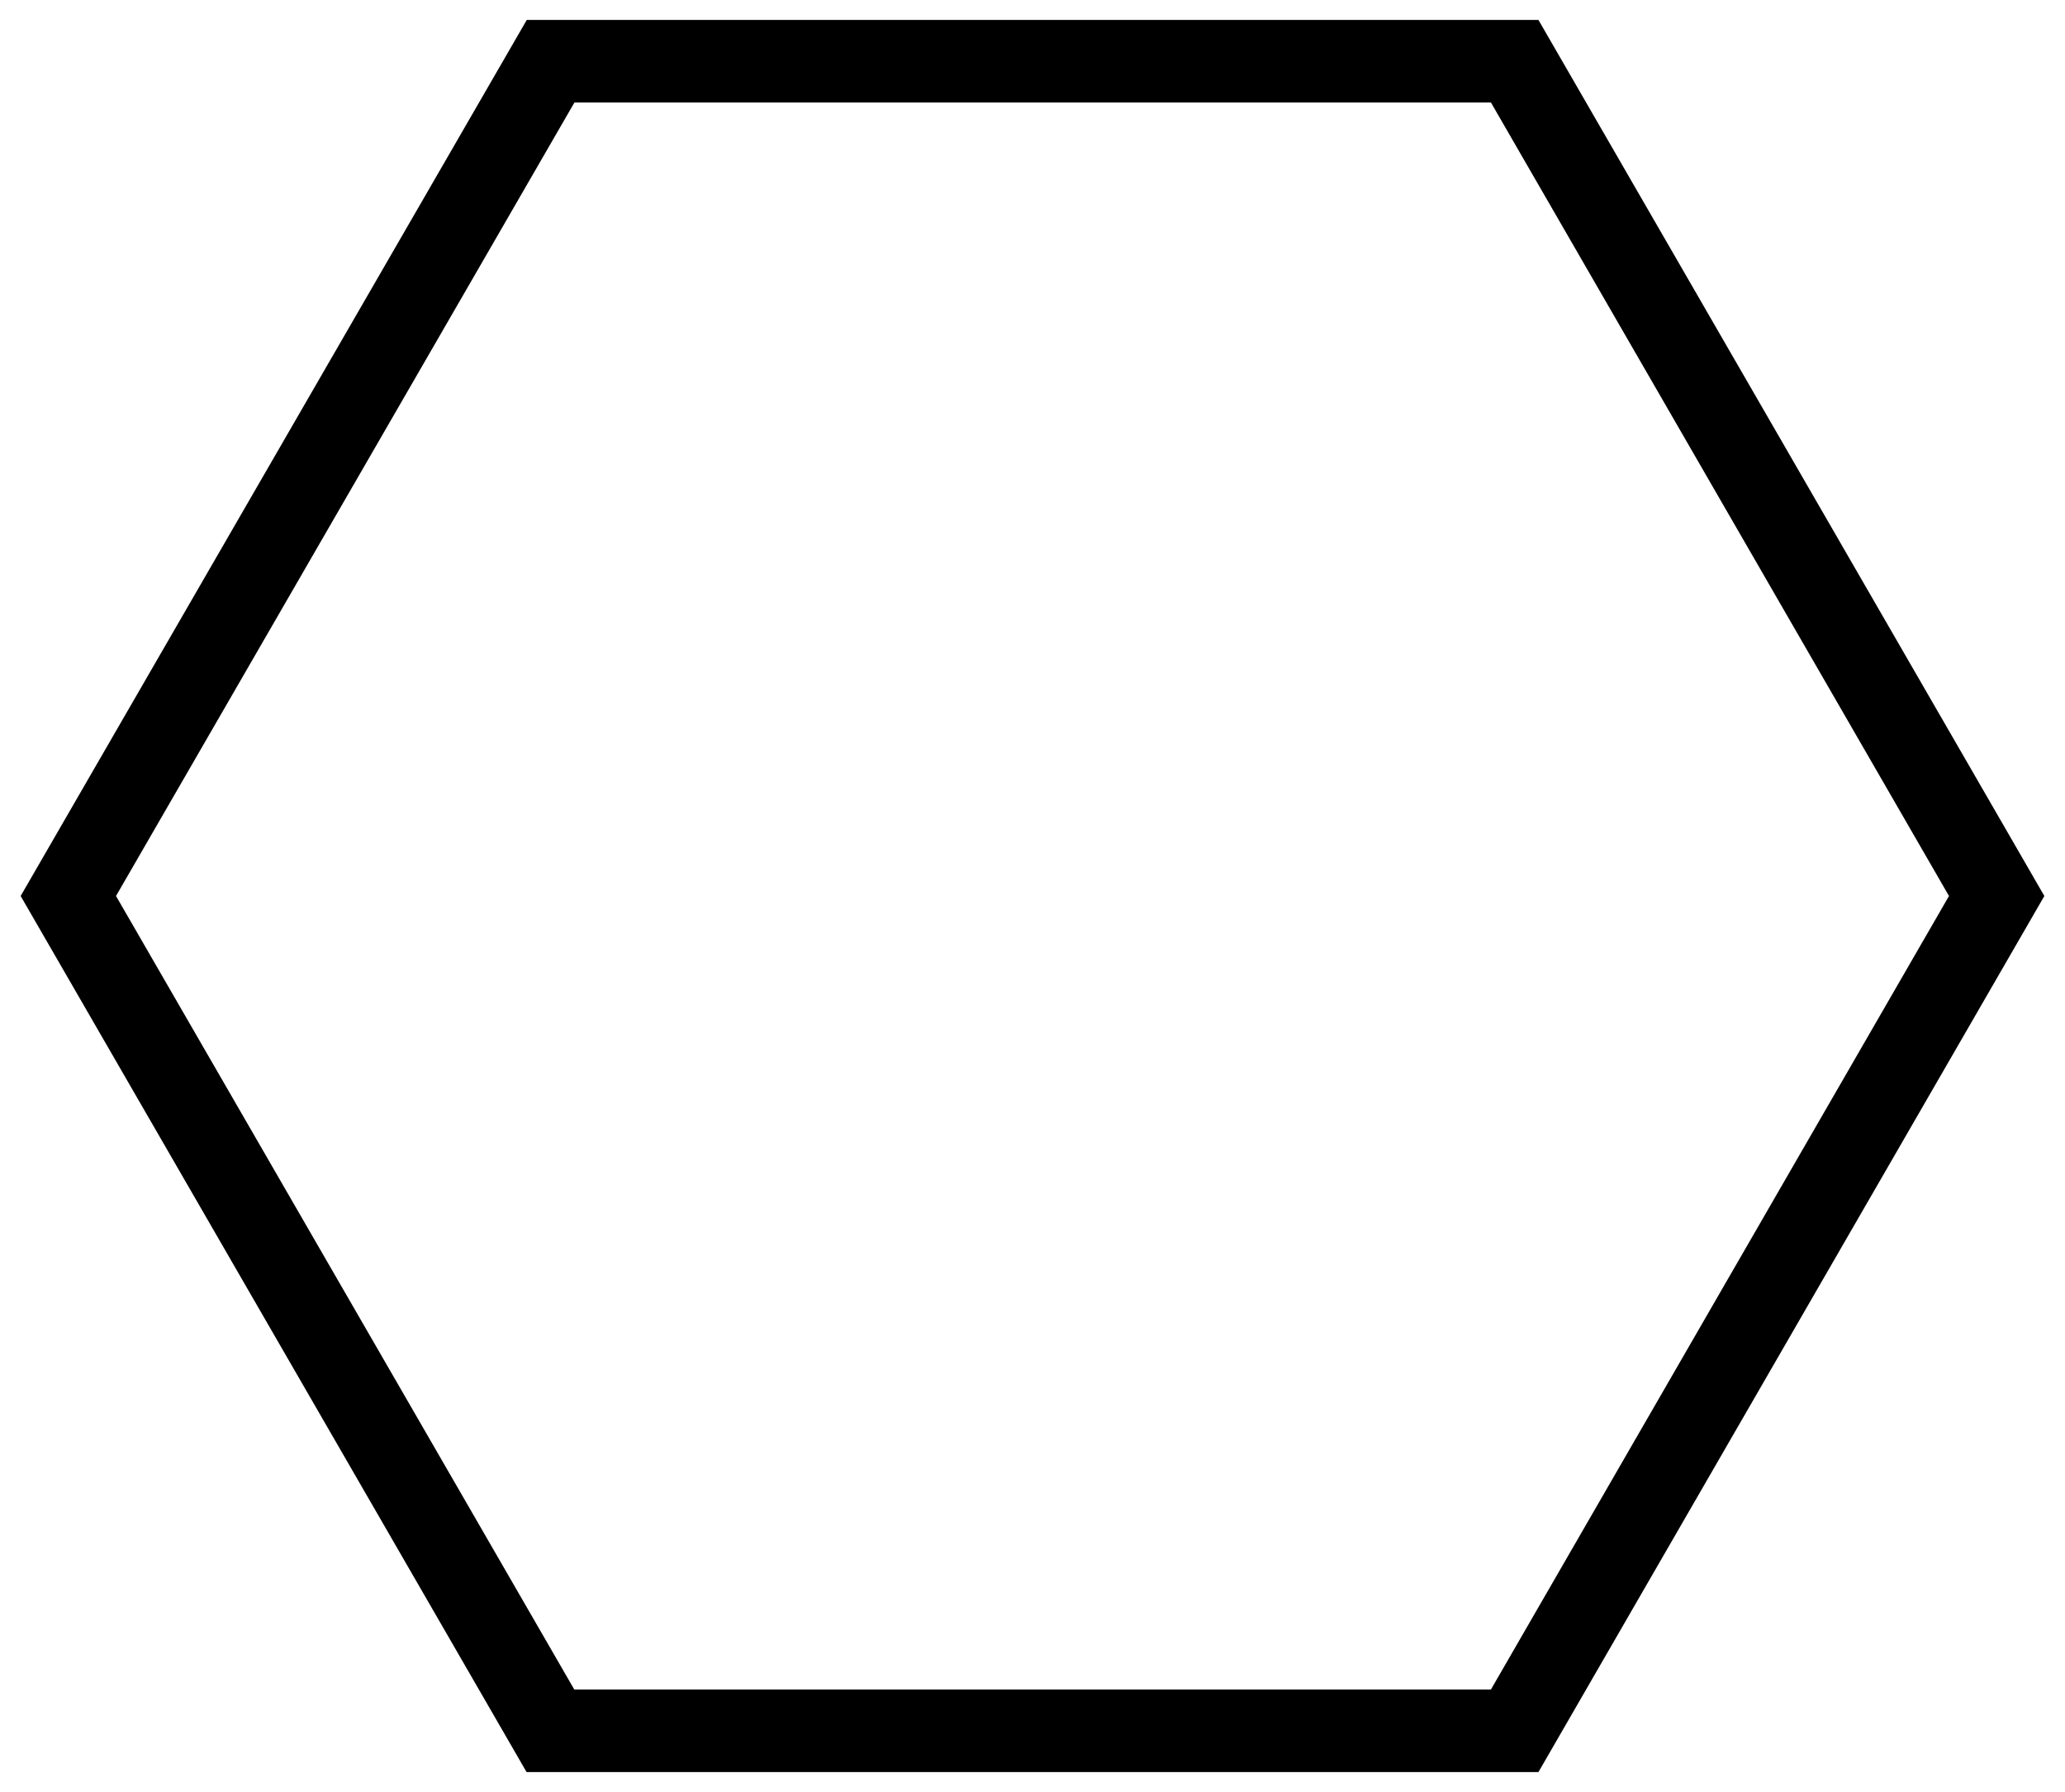 <svg id="Layer_1" data-name="Layer 1" xmlns="http://www.w3.org/2000/svg" viewBox="0 0 500 434"><title>Hexagon</title><path d="M361,24.82,471.91,217,361,409.18H139.05L28.09,217l111-192.18H361m11.55-20h-245L5,217,127.5,429.18h245L495,217,372.5,4.82Z"/></svg>